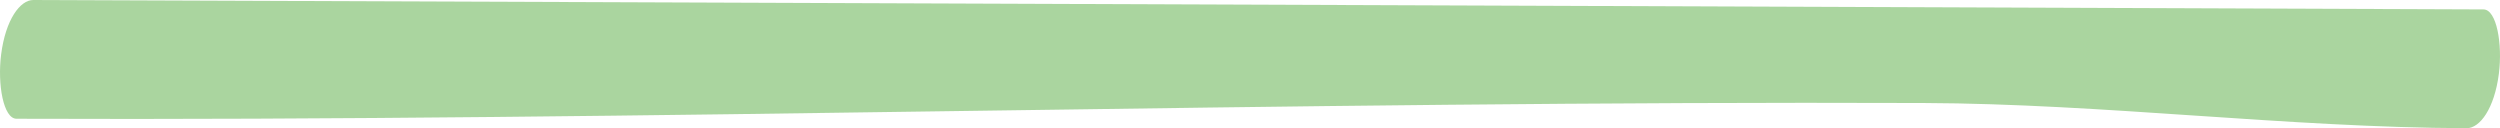 <svg xmlns="http://www.w3.org/2000/svg" width="78" height="4" viewBox="0 0 78 4" fill="none"><g clip-path="url(#clip0_1094_213)"><path d="M0.515 3.705C20.384 3.781 40.148 3.138 60.017 3.214C65.629 3.236 71.347 3.978 76.96 4C77.37 4.001 77.826 3.391 77.965 2.298C78.083 1.372 77.895 0.296 77.485 0.294C57.616 0.218 37.747 0.141 17.878 0.064C12.265 0.043 6.653 0.021 1.04 3.46834e-06C0.63 -0.002 0.174 0.608 0.035 1.702C-0.083 2.627 0.105 3.703 0.515 3.705Z" fill="#AAD59F"></path></g><defs><clipPath id="clip0_1094_213"><rect width="78" height="4" fill="white"></rect></clipPath></defs></svg>